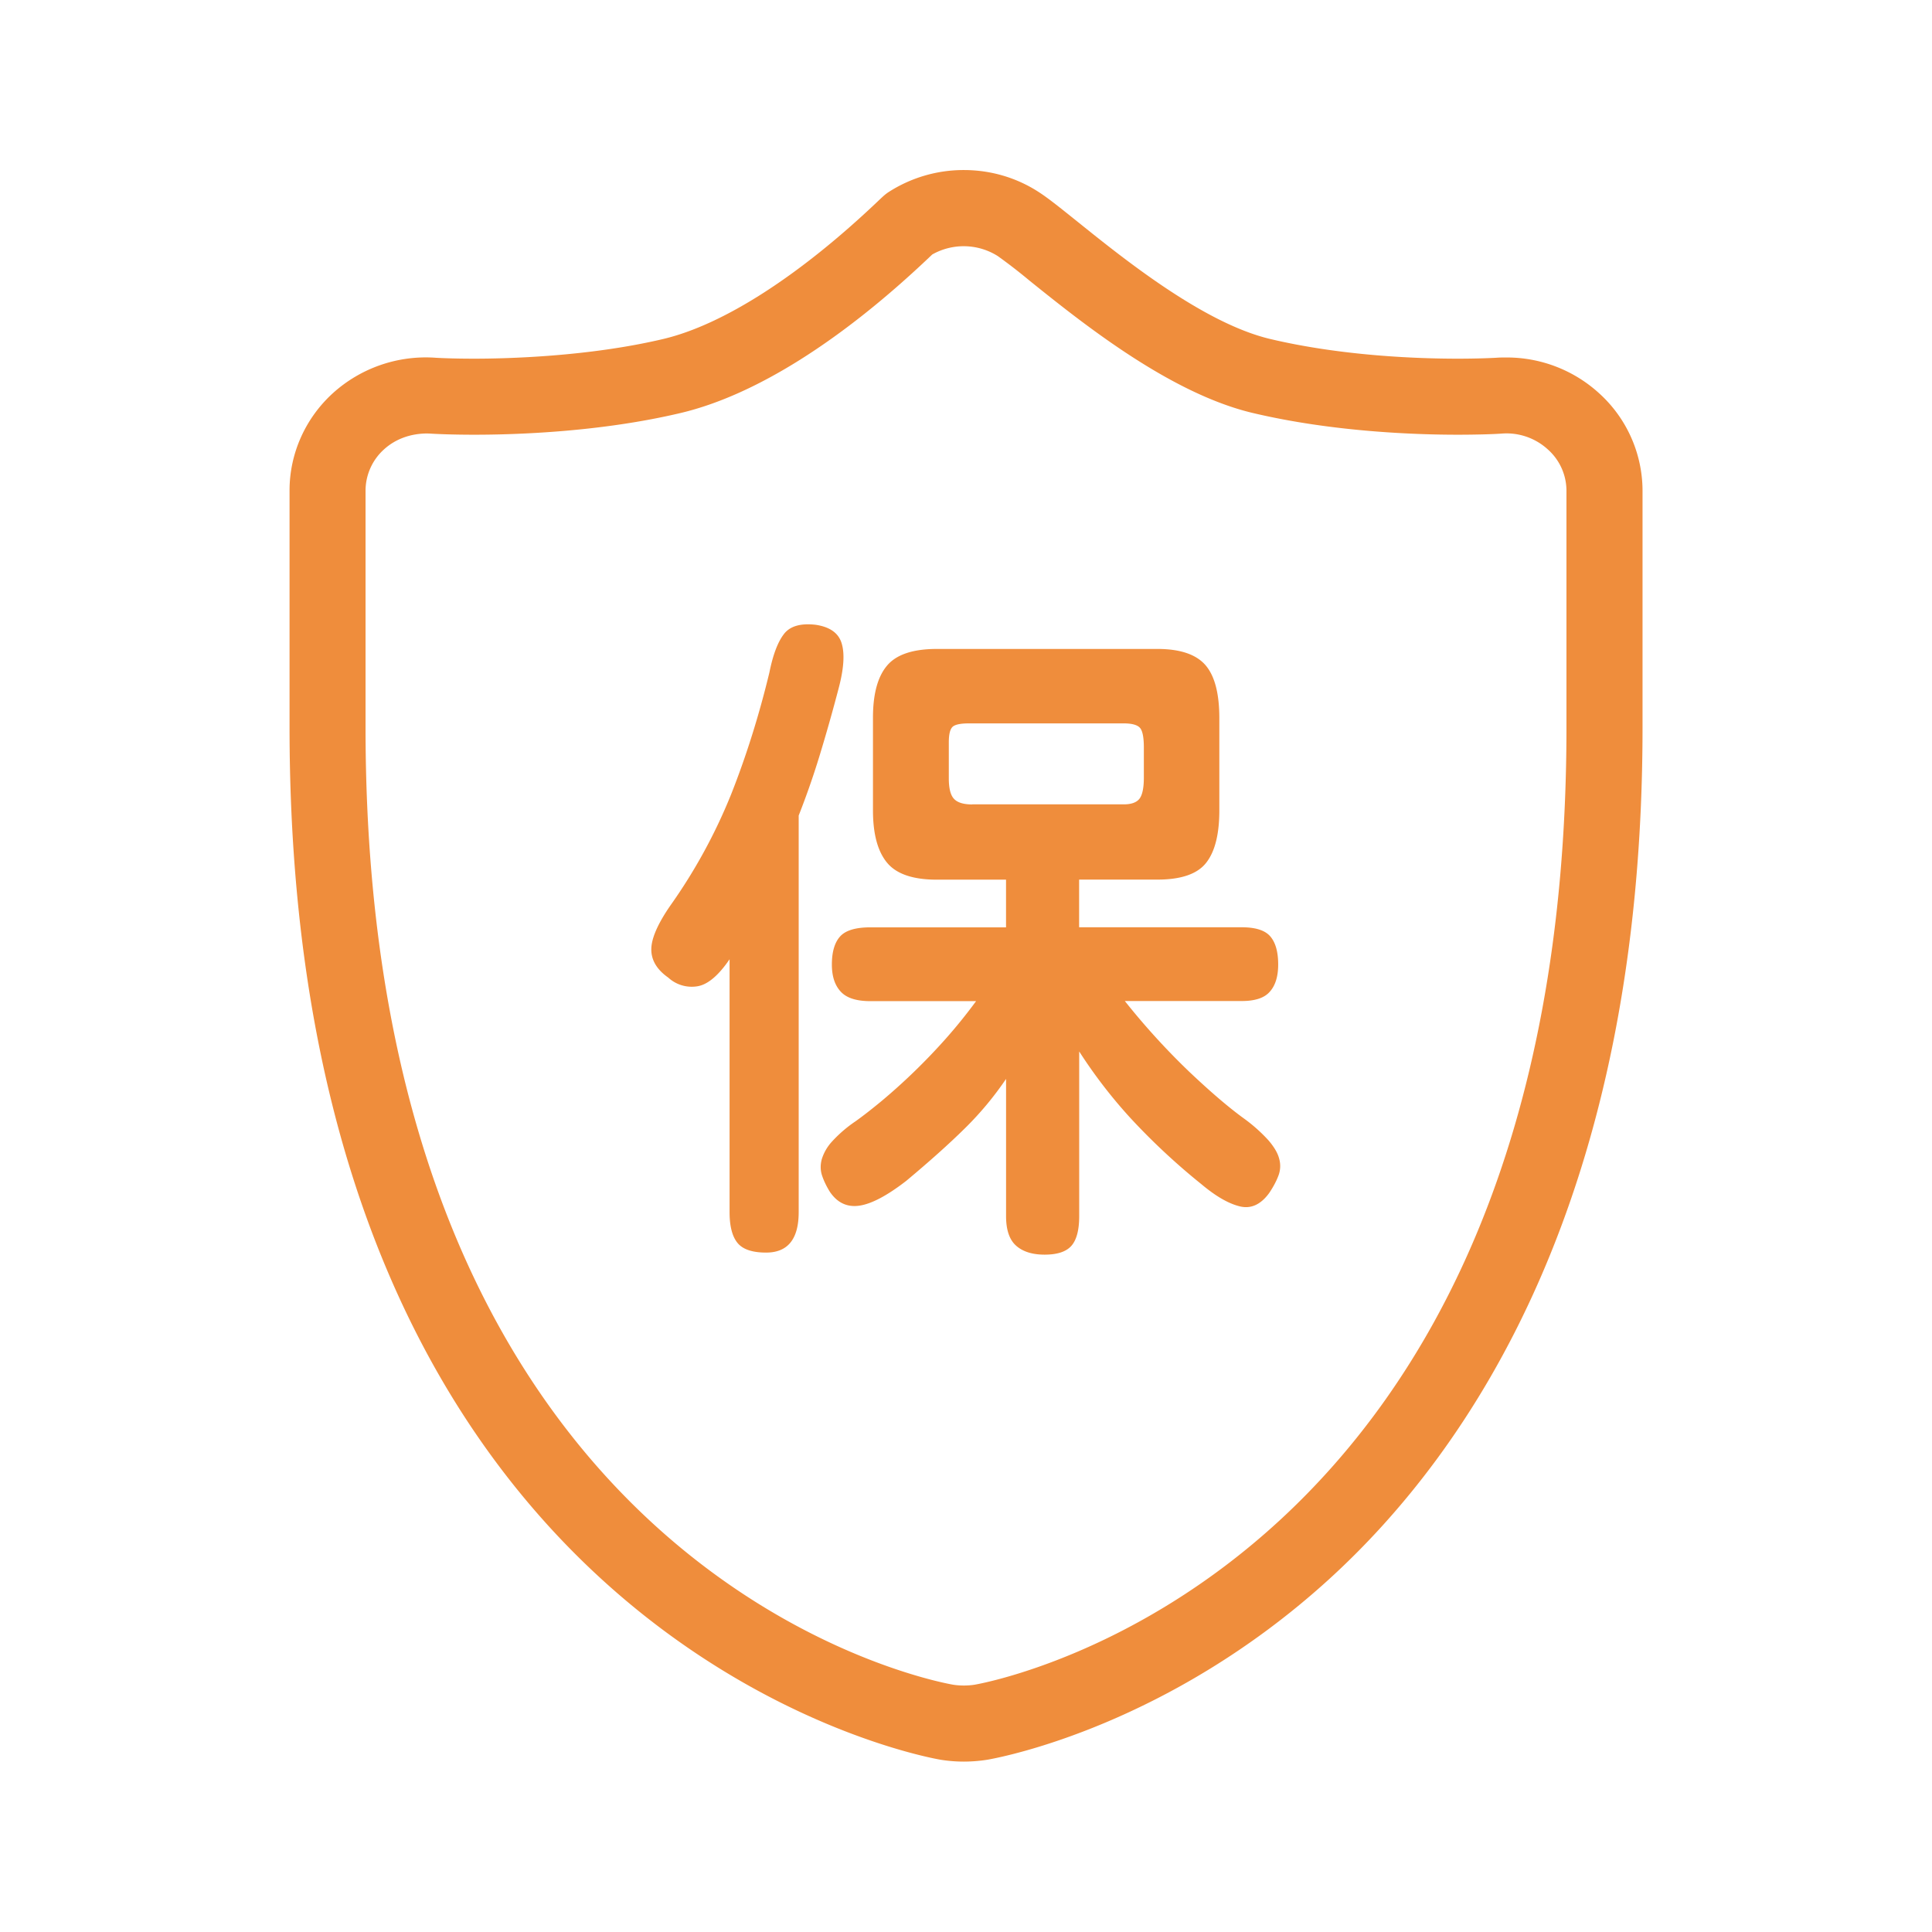 <svg class="icon" viewBox="0 0 1024 1024" xmlns="http://www.w3.org/2000/svg" width="200" height="200"><path d="M677.95 613.997c-.78-2.995-2.721-6.2-5.695-9.659a84.82 84.82 0 0 0-12.822-11.43c-8.288-5.99-18.073-14.404-29.356-25.096a376.797 376.797 0 0 1-33.89-37.243h61.897c7.149 0 12.147-1.645 15.015-5.04 2.931-3.311 4.365-8.12 4.365-14.34 0-6.665-1.392-11.621-4.175-14.869s-7.824-4.85-15.205-4.85h-86.128v-25.265h41.503c12.696 0 21.321-3.037 25.919-9.026 4.64-5.968 6.896-15.226 6.896-27.69v-48.8c0-13.18-2.468-22.565-7.424-28.238-4.956-5.652-13.433-8.499-25.412-8.499H496.563c-12.654 0-21.51 2.974-26.425 8.858-4.956 5.862-7.444 15.057-7.444 27.52v49.201c0 12.464 2.488 21.701 7.444 27.69 4.935 6.01 13.75 9.026 26.425 9.026h36.653v25.265h-71.893c-7.845 0-13.18 1.624-16.07 4.85s-4.344 8.183-4.344 14.868c0 6.2 1.56 10.988 4.682 14.34 3.1 3.396 8.351 5.062 15.753 5.062h55.992a277.196 277.196 0 0 1-16.239 20.098 323.041 323.041 0 0 1-33.89 32.878c-5.314 4.386-9.912 7.971-13.834 10.755a69.657 69.657 0 0 0-12.443 10.734 24.463 24.463 0 0 0-5.378 9.343c-.801 3.016-.759 5.905.17 8.667s2.298 5.631 4.154 8.626c3.943 5.778 9.131 8.225 15.584 7.297s14.742-5.315 24.885-13.16c12.443-10.397 22.755-19.634 30.938-27.71a172.445 172.445 0 0 0 21.954-26.32v72.736c0 7.381 1.813 12.611 5.398 15.732 3.543 3.122 8.584 4.682 15.037 4.682 6.685 0 11.409-1.54 14.193-4.682 2.741-3.12 4.133-8.35 4.133-15.732v-87.287a262.558 262.558 0 0 0 26.994 35.113 349.656 349.656 0 0 0 37.665 35.155c7.423 6.243 14.066 10.186 20.098 11.747 5.968 1.624 11.304-.654 15.88-6.896 2.32-3.417 3.986-6.622 5.04-9.511a14.256 14.256 0 0 0 .274-8.9zM515.331 426.368c-4.64 0-7.824-.97-9.68-2.952-1.856-1.94-2.762-5.568-2.762-10.903v-19.044c0-4.133.632-6.833 1.898-8.14 1.265-1.287 4.196-1.92 8.815-1.92h81.973c4.597 0 7.529.887 8.836 2.616 1.265 1.73 1.856 5.146 1.856 10.207v15.901c0 5.314-.738 9.026-2.214 11.072-1.54 2.088-4.345 3.12-8.436 3.12h-80.286z" fill="#ef8d3c"/><path d="M510.84 933.685a77.818 77.818 0 0 1-12.463-1.012c-14.32-2.51-344.911-66.156-344.911-547.028V259.913c0-19.571 8.435-38.403 23.156-51.69a73.453 73.453 0 0 1 53.777-18.642l.506.042c.02 0 7.634.485 20.477.485 16.871 0 60.399-1.033 100.173-10.44 31.844-7.549 72.293-33.552 113.902-73.157 2.678-2.53 3.67-3.48 5.377-4.618a73.432 73.432 0 0 1 39.985-11.768c14.34 0 28.133 4.07 39.922 11.789 4.85 3.12 11.282 8.309 20.182 15.437 25.096 20.182 67.126 53.967 102.302 62.318 38.361 9.09 78.726 10.439 99.372 10.439 11.008 0 18.347-.38 20.034-.464l.95-.063c1.602-.106 3.142-.106 4.766-.106a72.546 72.546 0 0 1 49.053 18.812 69.805 69.805 0 0 1 23.176 51.583v125.775c0 248.534-90.703 382.955-166.793 451.959-84.018 76.194-170.61 93.34-180.205 95.048a80.35 80.35 0 0 1-12.738 1.033zm-284.364-703.93c-8.668 0-16.724 2.805-22.86 8.352a29.546 29.546 0 0 0-9.87 21.784v125.733c0 447.424 298.641 505.06 311.358 507.296 3.543.57 7.782.612 11.641-.02 12.59-2.236 313.51-60.8 313.51-507.276V259.891a29.356 29.356 0 0 0-9.913-21.721 32.414 32.414 0 0 0-24.252-8.373c-3.986.317-13.413.612-23.493.612-22.397 0-66.304-1.497-108.672-11.536-44.034-10.46-90.472-47.808-118.225-70.1a292.589 292.589 0 0 0-16.892-13.075 33.89 33.89 0 0 0-34.691-.822l-.886.843c-47.366 45.089-93.15 73.833-132.376 83.154-42.326 10.039-86.76 11.536-109.473 11.536-12.696 0-21.215-.443-23.577-.612l-1.329-.042z" fill="#ef8d3c"/><path d="M423.32 432.252v210.194c0 14.298-5.757 21.448-17.271 21.448-7.381 0-12.443-1.73-15.226-5.21-2.763-3.458-4.134-8.857-4.134-16.259v-134c-5.99 8.795-11.789 13.582-17.272 14.362a18.39 18.39 0 0 1-15.226-4.64c-5.968-4.175-8.984-9.152-8.984-14.91s3.353-13.496 10.038-23.197a288.245 288.245 0 0 0 32.351-59.24c7.93-20.076 14.699-41.566 20.203-64.384 1.856-9.237 4.387-16.007 7.613-20.246 3.227-4.302 8.879-5.947 16.935-5.019 7.613 1.139 12.231 4.471 13.813 10.039 1.624 5.525 1.055 13.497-1.73 23.893a921.8 921.8 0 0 1-10.206 36 430.785 430.785 0 0 1-10.903 31.169z" fill="#ef8d3c"/></svg>
